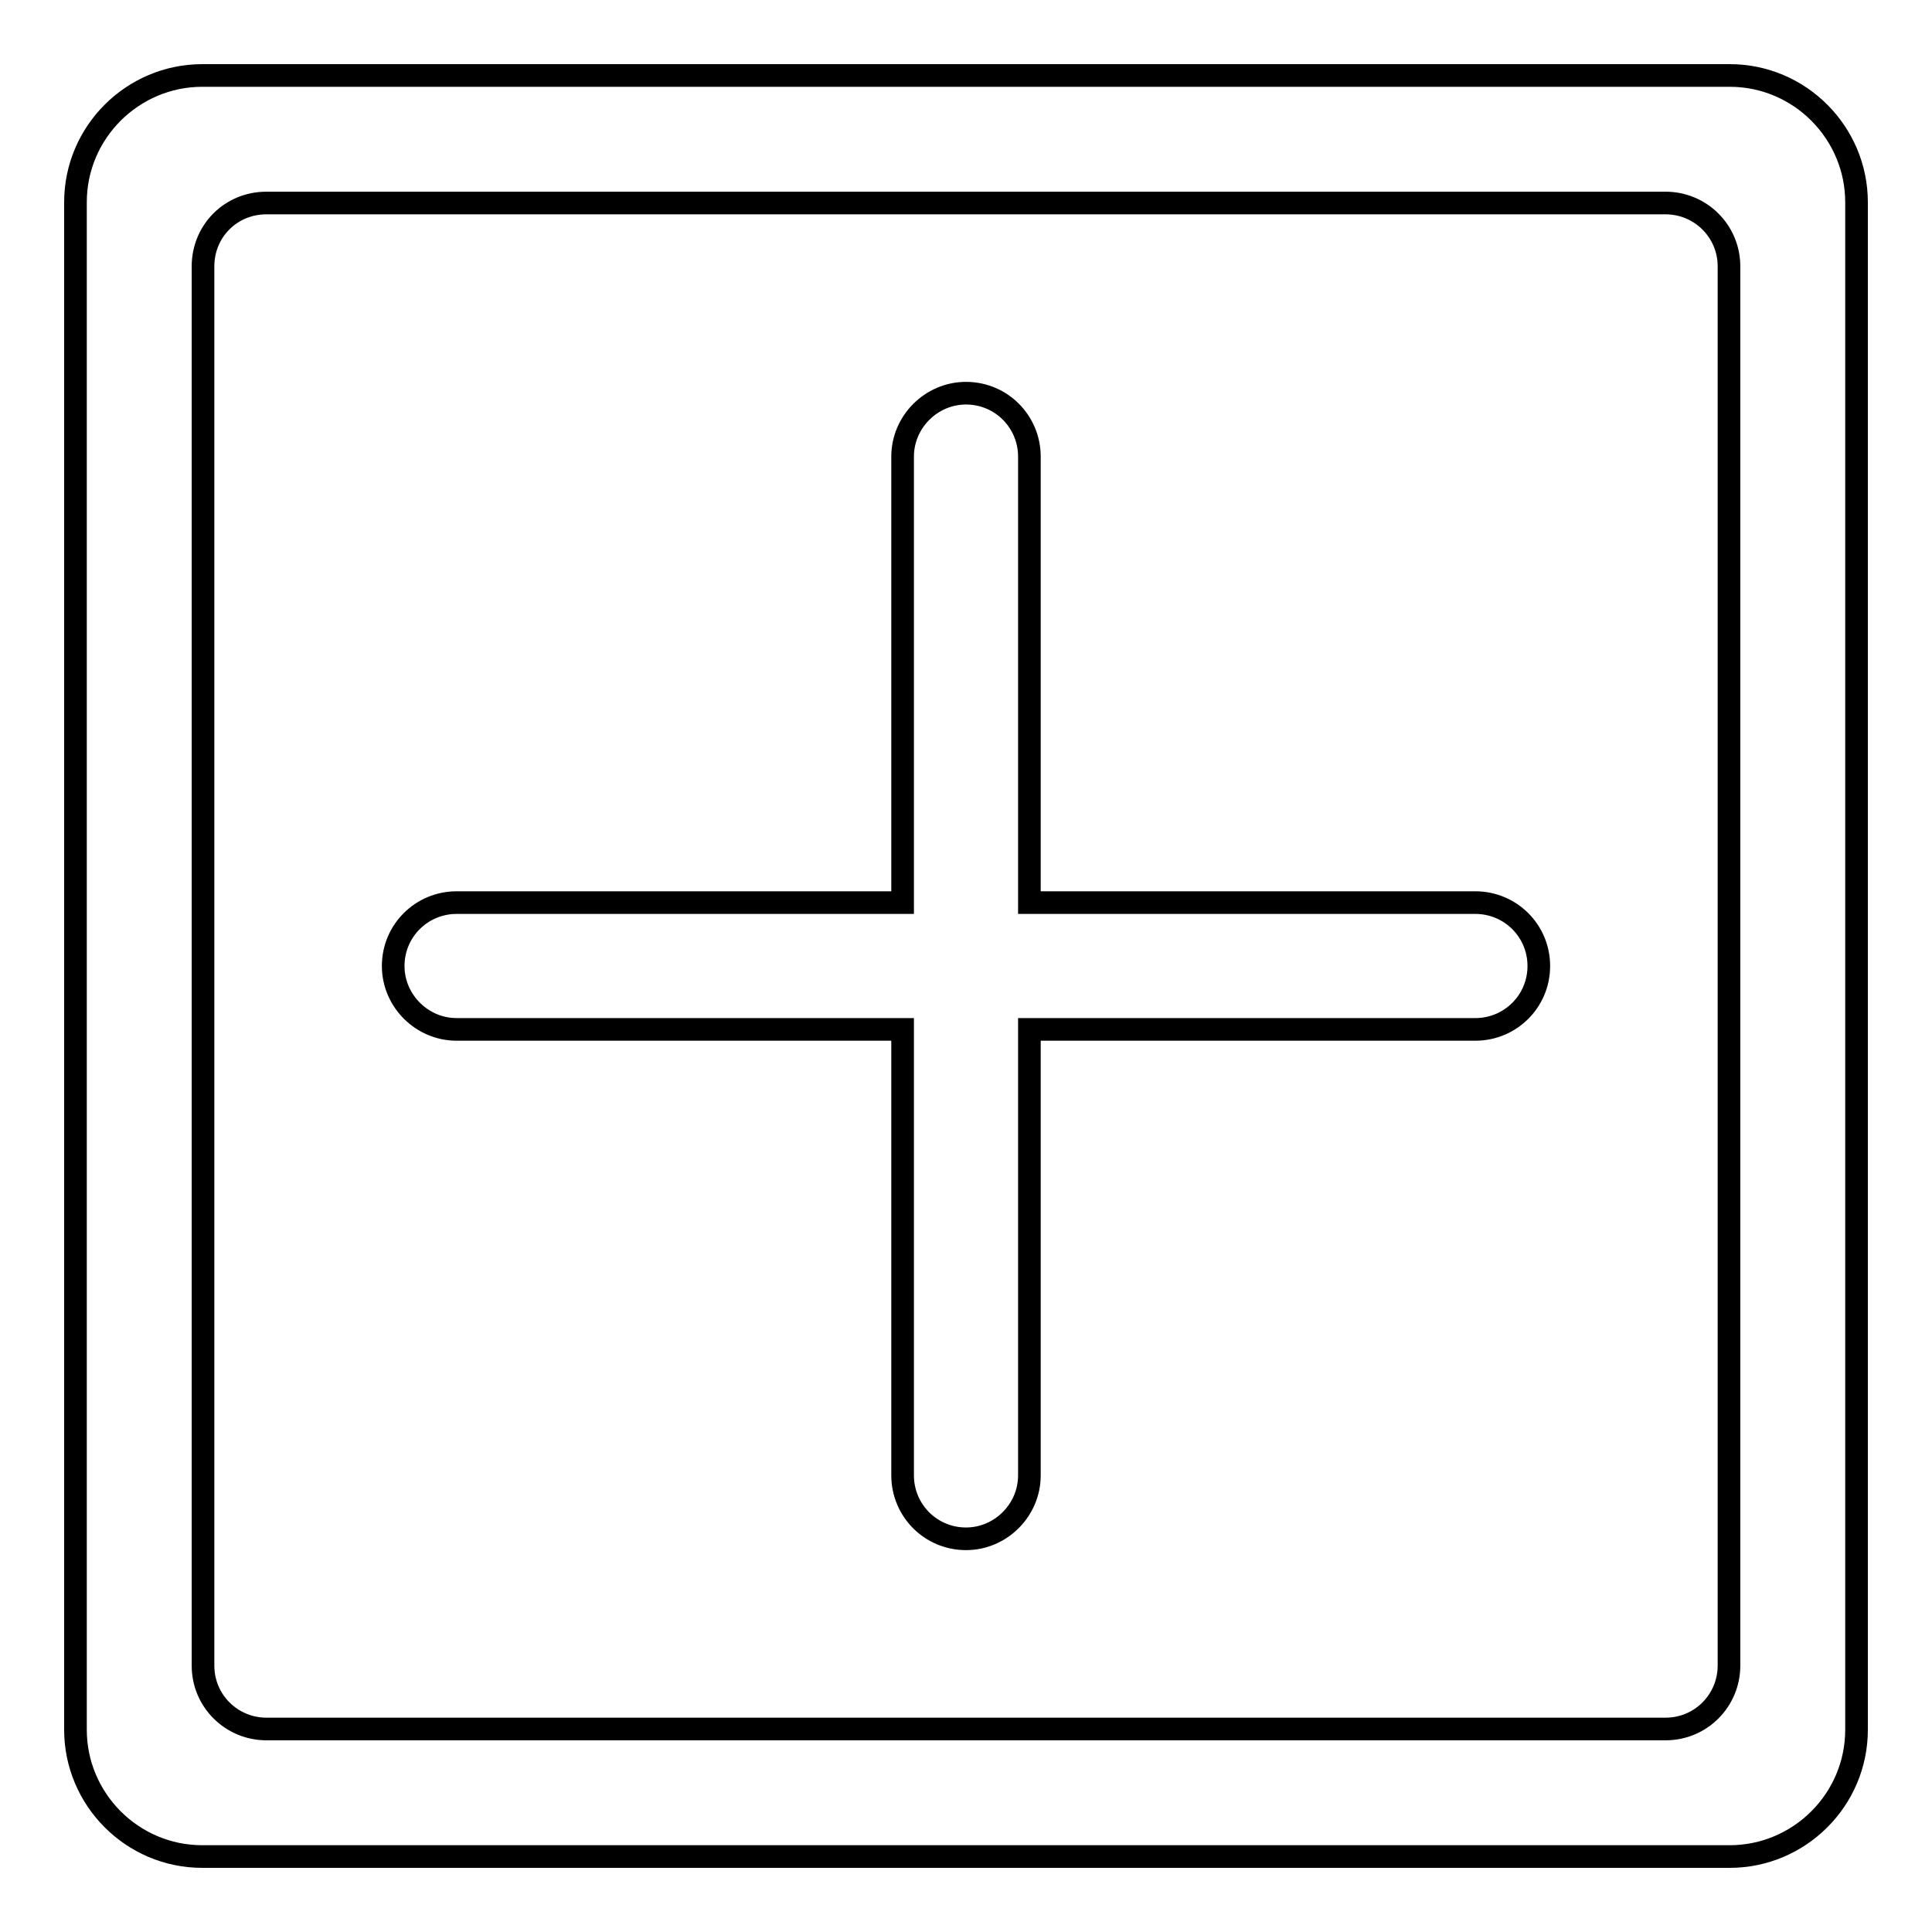<?xml version="1.0" encoding="utf-8"?>
<!-- Svg Vector Icons : http://www.onlinewebfonts.com/icon -->
<!DOCTYPE svg PUBLIC "-//W3C//DTD SVG 1.1//EN" "http://www.w3.org/Graphics/SVG/1.1/DTD/svg11.dtd">
<svg version="1.1" xmlns="http://www.w3.org/2000/svg" xmlns:xlink="http://www.w3.org/1999/xlink" x="0px" y="0px" viewBox="0 0 256 256" enable-background="new 0 0 256 256" xml:space="preserve">
<g> <path stroke-width="3" fill-opacity="0" stroke="#000000"  d="M136.4,119.6h59.1c4.6,0,8.4,3.7,8.4,8.4c0,4.7-3.8,8.4-8.4,8.4h-59.1v59.1c0,4.6-3.8,8.4-8.4,8.4 c0,0,0,0,0,0c-4.7,0-8.4-3.8-8.4-8.4v-59.1H60.5c-4.6,0-8.4-3.8-8.4-8.4c0,0,0,0,0,0c0-4.7,3.8-8.4,8.4-8.4h59.1V60.5 c0-4.6,3.8-8.4,8.4-8.4c0,0,0,0,0,0c4.7,0,8.4,3.8,8.4,8.4V119.6z M10,26.8C10,17.5,17.6,10,26.8,10h202.4 c9.3,0,16.8,7.6,16.8,16.8v202.4c0,9.3-7.6,16.8-16.8,16.8H26.8c-9.3,0-16.8-7.6-16.8-16.8V26.8L10,26.8z M26.9,35.3v185.4 c0,4.7,3.8,8.4,8.4,8.4c0,0,0,0,0,0h185.4c4.7,0,8.4-3.8,8.4-8.4V35.3c0-4.7-3.8-8.4-8.4-8.4H35.3C30.6,26.9,26.9,30.6,26.9,35.3 L26.9,35.3z"/></g>
</svg>